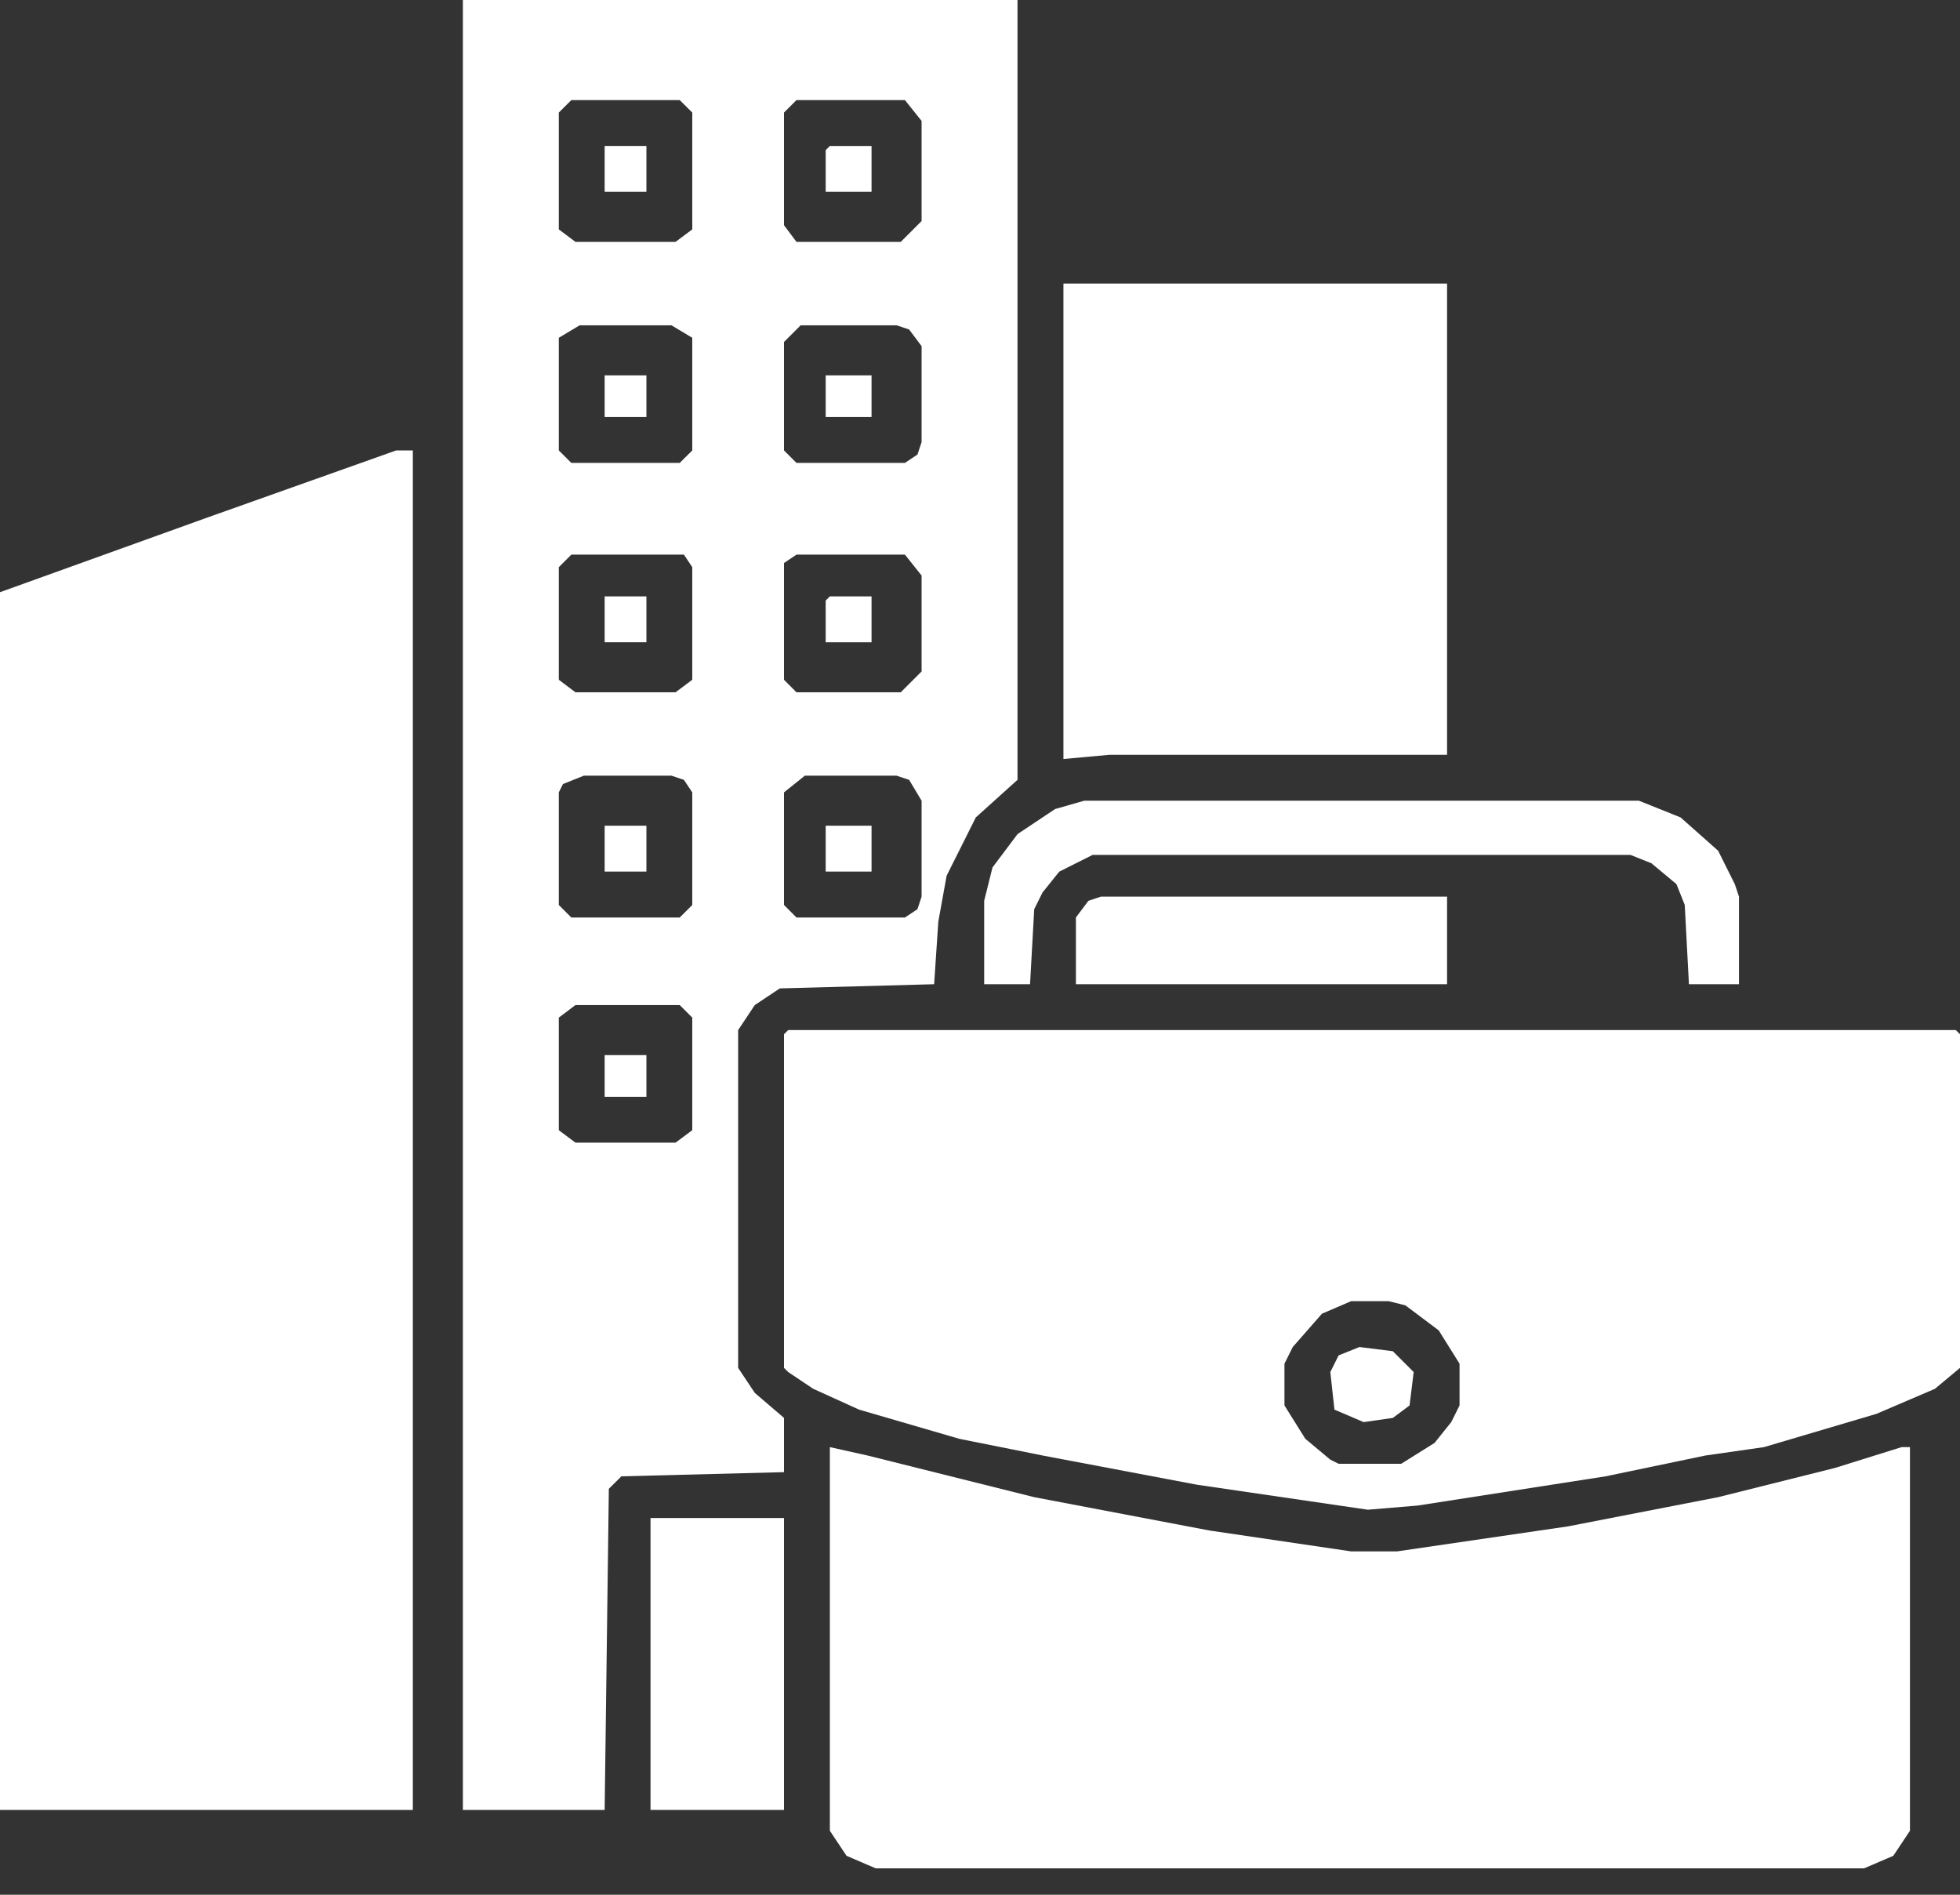<?xml version="1.0" encoding="UTF-8"?> <svg xmlns="http://www.w3.org/2000/svg" width="30" height="29" viewBox="0 0 30 29" fill="none"><rect x="0" y="0" width="30" height="29" fill="#333333" stroke="none"/><path d="M7.085 0H15.574V11.936L14.936 12.511L14.489 13.404L14.362 14.106L14.298 15.064L11.936 15.128L11.553 15.383L11.298 15.766V20.936L11.553 21.319L12 21.702V22.532L9.511 22.596L9.319 22.787L9.255 27.702H7.085V0ZM8.745 1.532L8.553 1.723V3.511L8.808 3.702H10.34L10.596 3.511V1.723L10.404 1.532H8.745ZM12.191 1.532L12 1.723V3.447L12.191 3.702H13.787L14.106 3.383V1.851L13.851 1.532H12.191ZM8.872 4.979L8.553 5.17V6.894L8.745 7.085H10.404L10.596 6.894V5.17L10.277 4.979H8.872ZM12.255 4.979L12 5.234V6.894L12.191 7.085H13.851L14.043 6.957L14.106 6.766V5.298L13.915 5.043L13.723 4.979H12.255ZM8.745 8.489L8.553 8.681V10.404L8.808 10.596H10.34L10.596 10.404V8.681L10.468 8.489H8.745ZM12.191 8.489L12 8.617V10.404L12.191 10.596H13.787L14.106 10.277V8.809L13.851 8.489H12.191ZM8.936 11.872L8.617 12L8.553 12.128V13.851L8.745 14.043H10.404L10.596 13.851V12.128L10.468 11.936L10.277 11.872H8.936ZM12.319 11.872L12 12.128V13.851L12.191 14.043H13.851L14.043 13.915L14.106 13.723V12.255L13.915 11.936L13.723 11.872H12.319ZM8.808 15.383L8.553 15.575V17.298L8.808 17.489H10.34L10.596 17.298V15.575L10.404 15.383H8.808Z" fill="white"></path><path d="M6.064 6.894H6.319V27.702H0V9.064L3.191 7.915L6.064 6.894Z" fill="white"></path><path d="M12.064 15.766H29.936L30 15.83V20.936L29.617 21.256L28.723 21.639L27 22.149L26.106 22.277L24.575 22.596L21.702 23.043L20.936 23.107L18.319 22.724L15.957 22.277L14.681 22.021L13.149 21.575L12.447 21.256L12.064 21L12 20.936V15.83L12.064 15.766ZM20.681 19.915L20.234 20.107L19.787 20.617L19.66 20.872V21.511L19.979 22.021L20.362 22.341L20.489 22.404H21.447L21.957 22.085L22.213 21.766L22.34 21.511V20.872L22.021 20.362L21.511 19.979L21.255 19.915H20.681Z" fill="white"></path><path d="M12.702 22.149L13.277 22.277L15.83 22.915L18.511 23.425L20.681 23.745H21.383L24 23.362L26.298 22.915L28.085 22.468L29.106 22.149H29.234V28.021L28.979 28.404L28.532 28.596H13.404L12.957 28.404L12.702 28.021V22.149Z" fill="white"></path><path d="M16.277 4.34H22.149V11.553H16.979L16.277 11.617V4.34Z" fill="white"></path><path d="M16.596 12.255H25.085L25.723 12.511L26.298 13.021L26.553 13.532L26.617 13.723V15.064H25.851L25.787 13.851L25.66 13.532L25.277 13.213L24.957 13.085H16.723L16.213 13.341L15.957 13.66L15.83 13.915L15.766 15.064H15.064V13.787L15.191 13.277L15.575 12.766L16.149 12.383L16.596 12.255Z" fill="white"></path><path d="M9.957 23.234H12V27.702H9.957V23.234Z" fill="white"></path><path d="M16.851 13.723H22.149V15.064H16.468V14.042L16.66 13.787L16.851 13.723Z" fill="white"></path><path d="M20.808 20.617L21.319 20.681L21.638 21L21.575 21.511L21.319 21.702L20.872 21.766L20.425 21.575L20.362 21L20.489 20.745L20.808 20.617Z" fill="white"></path><path d="M12.638 12.638H13.34V13.34H12.638V12.638Z" fill="white"></path><path d="M12.702 9.128H13.34V9.83H12.638V9.192L12.702 9.128Z" fill="white"></path><path d="M12.702 2.234H13.34V2.936H12.638V2.298L12.702 2.234Z" fill="white"></path><path d="M9.255 12.638H9.894V13.34H9.255V12.638Z" fill="white"></path><path d="M9.255 9.128H9.894V9.83H9.255V9.128Z" fill="white"></path><path d="M12.638 5.745H13.34V6.383H12.638V5.745Z" fill="white"></path><path d="M9.255 2.234H9.894V2.936H9.255V2.234Z" fill="white"></path><path d="M9.255 16.149H9.894V16.787H9.255V16.149Z" fill="white"></path><path d="M9.255 5.745H9.894V6.383H9.255V5.745Z" fill="white"></path></svg> 